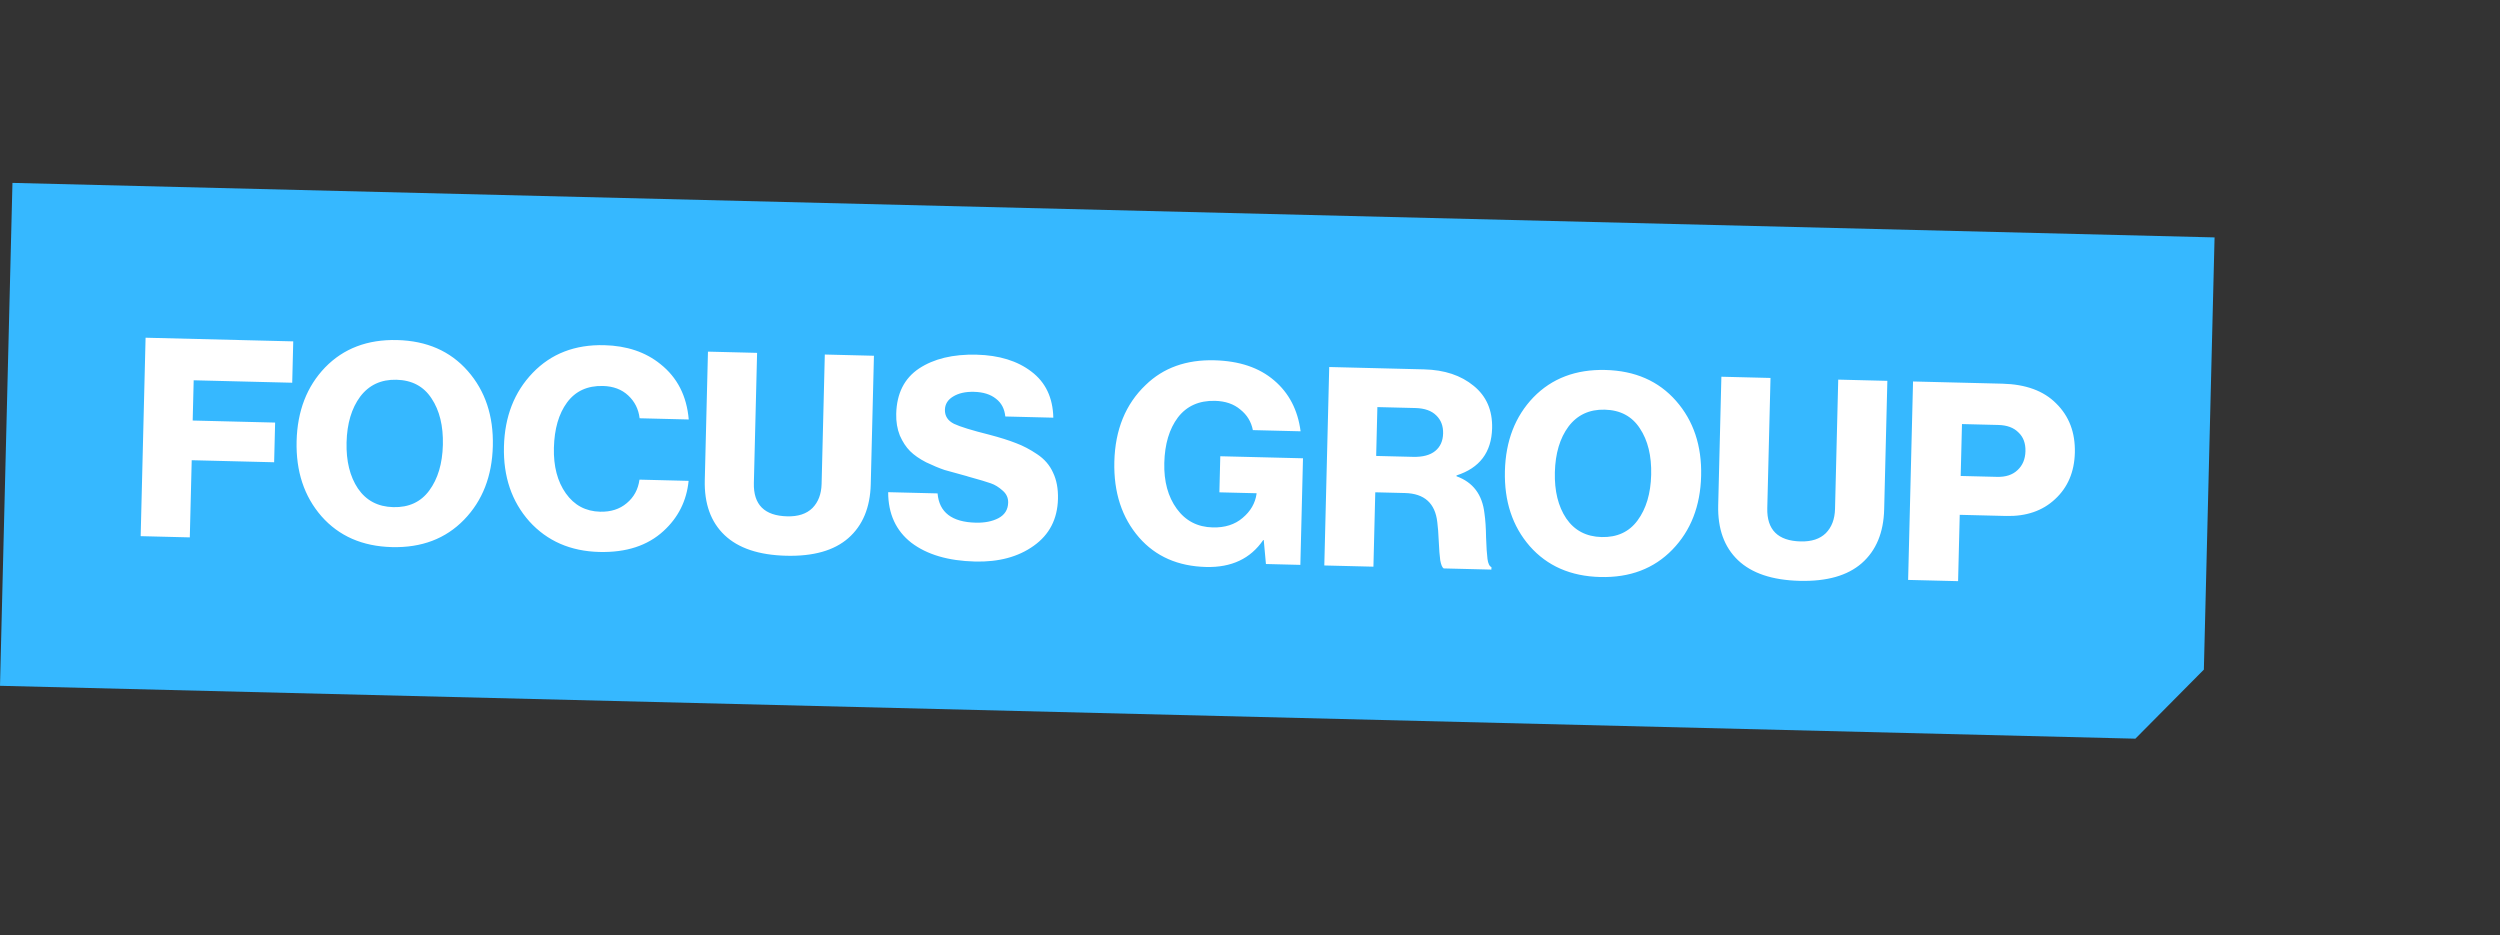 <svg xmlns="http://www.w3.org/2000/svg" width="310" height="116" viewBox="0 0 310 116" fill="none"><rect x="0" y="0" width="310" height="116" fill="#333333" stroke="none"/><g clip-path="url(#clip0_579_176)"><path d="M1.544 22.679L274.606 29.439L273.279 83.031L264.787 91.596L-9.28501e-07 85.04L1.544 22.679Z" fill="#36B8FF"></path><path d="M17.443 66.484L18.052 41.877L36.362 42.33L36.235 47.458L24.017 47.156L23.893 52.146L34.115 52.399L33.993 57.32L23.772 57.067L23.535 66.635L17.443 66.484ZM48.767 62.886C50.695 62.934 52.181 62.247 53.226 60.827C54.295 59.384 54.859 57.492 54.917 55.152C54.974 52.812 54.505 50.895 53.509 49.401C52.536 47.907 51.086 47.137 49.159 47.089C47.254 47.042 45.756 47.74 44.664 49.182C43.596 50.625 43.032 52.516 42.974 54.856C42.917 57.174 43.386 59.08 44.382 60.573C45.401 62.068 46.863 62.839 48.767 62.886ZM57.545 64.446C55.26 66.8 52.281 67.932 48.61 67.841C44.939 67.75 42.021 66.472 39.855 64.008C37.712 61.545 36.687 58.443 36.779 54.703C36.872 50.963 38.05 47.916 40.312 45.562C42.597 43.208 45.575 42.076 49.246 42.167C52.917 42.258 55.836 43.535 58.001 45.999C60.167 48.464 61.204 51.566 61.111 55.306C61.019 59.045 59.83 62.092 57.545 64.446ZM74.322 68.443C70.743 68.355 67.847 67.089 65.635 64.647C63.446 62.182 62.398 59.091 62.49 55.374C62.582 51.657 63.77 48.61 66.056 46.233C68.342 43.856 71.297 42.713 74.922 42.803C77.722 42.872 80.044 43.653 81.89 45.145C83.984 46.803 85.155 49.094 85.404 52.016L79.313 51.865C79.18 50.737 78.71 49.795 77.902 49.041C77.094 48.286 76.048 47.893 74.763 47.861C72.836 47.813 71.349 48.499 70.304 49.92C69.282 51.318 68.742 53.187 68.684 55.528C68.628 57.822 69.121 59.705 70.163 61.177C71.206 62.649 72.622 63.408 74.411 63.452C75.742 63.485 76.841 63.133 77.709 62.397C78.6 61.662 79.129 60.688 79.296 59.475L85.388 59.626C85.143 62.099 84.105 64.174 82.272 65.85C80.299 67.661 77.649 68.525 74.322 68.443ZM97.492 68.913C94.096 68.829 91.546 67.974 89.841 66.348C88.137 64.722 87.32 62.452 87.393 59.538L87.787 43.603L93.879 43.754L93.479 59.895C93.413 62.579 94.79 63.956 97.613 64.026C98.966 64.06 100.008 63.718 100.737 63.002C101.467 62.262 101.848 61.261 101.879 60L102.276 43.962L108.368 44.113L107.973 60.047C107.902 62.938 106.974 65.165 105.191 66.728C103.431 68.268 100.864 68.997 97.492 68.913ZM120.906 69.631C117.579 69.548 114.946 68.772 113.008 67.3C111.094 65.806 110.136 63.717 110.133 61.03L116.259 61.182C116.454 63.529 118.031 64.739 120.99 64.812C122.092 64.839 123.026 64.656 123.793 64.261C124.584 63.845 124.991 63.2 125.012 62.329C125.027 61.732 124.798 61.233 124.326 60.831C123.854 60.406 123.368 60.107 122.867 59.934C122.39 59.761 121.467 59.486 120.099 59.108C120.03 59.083 119.985 59.07 119.962 59.07C119.939 59.046 119.905 59.034 119.859 59.033C119.814 59.009 119.768 58.996 119.723 58.995C118.673 58.717 117.807 58.477 117.123 58.276C116.463 58.053 115.702 57.736 114.839 57.325C114.001 56.89 113.335 56.426 112.842 55.932C112.349 55.438 111.929 54.796 111.581 54.007C111.257 53.195 111.107 52.296 111.131 51.309C111.194 48.786 112.136 46.915 113.956 45.697C115.8 44.48 118.179 43.908 121.093 43.98C123.892 44.049 126.159 44.748 127.894 46.077C129.652 47.406 130.557 49.311 130.611 51.792L124.657 51.644C124.565 50.701 124.182 49.968 123.506 49.446C122.831 48.902 121.919 48.615 120.772 48.587C119.717 48.56 118.851 48.757 118.175 49.177C117.522 49.574 117.187 50.116 117.17 50.805C117.151 51.585 117.527 52.168 118.298 52.554C119.069 52.918 120.528 53.367 122.672 53.903C124.018 54.257 125.123 54.606 125.987 54.949C126.851 55.269 127.724 55.727 128.605 56.322C129.508 56.919 130.166 57.681 130.58 58.609C131.016 59.516 131.219 60.6 131.188 61.862C131.126 64.362 130.125 66.301 128.186 67.676C126.269 69.052 123.842 69.704 120.906 69.631ZM149.563 70.306C146.076 70.219 143.305 69.003 141.251 66.656C139.108 64.193 138.084 61.057 138.178 57.248C138.276 53.279 139.571 50.108 142.064 47.736C144.251 45.609 147.089 44.589 150.576 44.676C153.674 44.752 156.144 45.583 157.988 47.166C159.831 48.727 160.927 50.832 161.275 53.481L155.355 53.334C155.152 52.296 154.633 51.445 153.8 50.782C152.991 50.096 151.943 49.737 150.659 49.705C148.685 49.657 147.153 50.342 146.062 51.761C144.994 53.181 144.431 55.061 144.373 57.401C144.316 59.696 144.831 61.591 145.919 63.087C147.007 64.584 148.492 65.355 150.373 65.401C151.888 65.439 153.126 65.045 154.087 64.219C155.072 63.394 155.648 62.398 155.814 61.232L155.816 61.163L151.204 61.049L151.315 56.575L161.571 56.828L161.244 70.044L156.976 69.938L156.705 66.97L156.636 66.968C155.064 69.271 152.706 70.384 149.563 70.306ZM164.214 70.118L164.823 45.51L176.593 45.802C179.117 45.864 181.166 46.546 182.741 47.848C184.317 49.127 185.077 50.879 185.022 53.104C184.948 56.087 183.476 58.036 180.607 58.953L180.604 59.056C182.652 59.795 183.808 61.328 184.072 63.653C184.19 64.459 184.257 65.46 184.273 66.654C184.313 67.826 184.371 68.711 184.448 69.31C184.526 69.886 184.69 70.223 184.94 70.321L184.932 70.63L179.013 70.484C178.832 70.365 178.691 70.028 178.59 69.475C178.512 68.922 178.451 68.14 178.407 67.129C178.363 66.117 178.302 65.324 178.225 64.748C177.962 62.4 176.625 61.196 174.216 61.136L170.534 61.045L170.305 70.268L164.214 70.118ZM170.645 56.537L175.223 56.65C176.416 56.679 177.329 56.438 177.961 55.926C178.594 55.413 178.922 54.687 178.945 53.746C178.968 52.828 178.688 52.087 178.105 51.521C177.522 50.933 176.657 50.624 175.51 50.596L170.795 50.479L170.645 56.537ZM198.597 66.595C200.524 66.643 202.01 65.957 203.055 64.536C204.124 63.093 204.688 61.202 204.746 58.862C204.804 56.521 204.334 54.604 203.338 53.11C202.365 51.617 200.915 50.846 198.988 50.799C197.083 50.751 195.585 51.449 194.494 52.891C193.425 54.334 192.861 56.226 192.803 58.566C192.746 60.883 193.215 62.789 194.211 64.283C195.231 65.777 196.692 66.548 198.597 66.595ZM207.374 68.156C205.089 70.51 202.11 71.641 198.439 71.55C194.768 71.46 191.85 70.182 189.684 67.718C187.541 65.254 186.516 62.152 186.609 58.413C186.701 54.673 187.879 51.626 190.141 49.271C192.426 46.917 195.404 45.785 199.075 45.876C202.746 45.967 205.665 47.245 207.83 49.709C209.996 52.173 211.033 55.275 210.94 59.015C210.848 62.755 209.659 65.802 207.374 68.156ZM223.156 72.025C219.76 71.94 217.21 71.085 215.505 69.459C213.801 67.833 212.985 65.563 213.057 62.649L213.451 46.714L219.543 46.865L219.143 63.006C219.077 65.691 220.455 67.068 223.277 67.138C224.63 67.171 225.672 66.829 226.401 66.113C227.131 65.373 227.512 64.373 227.543 63.111L227.94 47.073L234.032 47.224L233.637 63.158C233.566 66.049 232.638 68.276 230.855 69.839C229.095 71.379 226.528 72.108 223.156 72.025ZM236.608 71.91L237.217 47.303L248.299 47.577C251.19 47.649 253.408 48.461 254.954 50.015C256.567 51.593 257.343 53.632 257.282 56.133C257.222 58.519 256.406 60.439 254.832 61.892C253.28 63.346 251.254 64.042 248.754 63.98L243.006 63.838L242.803 72.063L236.608 71.91ZM243.125 59.02L247.634 59.131C248.712 59.158 249.557 58.88 250.168 58.299C250.803 57.718 251.132 56.934 251.156 55.947C251.181 54.961 250.89 54.184 250.284 53.618C249.702 53.03 248.872 52.722 247.793 52.696L243.285 52.584L243.125 59.02Z" fill="white"></path></g><defs><clipPath id="clip0_579_176"><rect width="310" height="116" fill="white"></rect></clipPath></defs></svg>